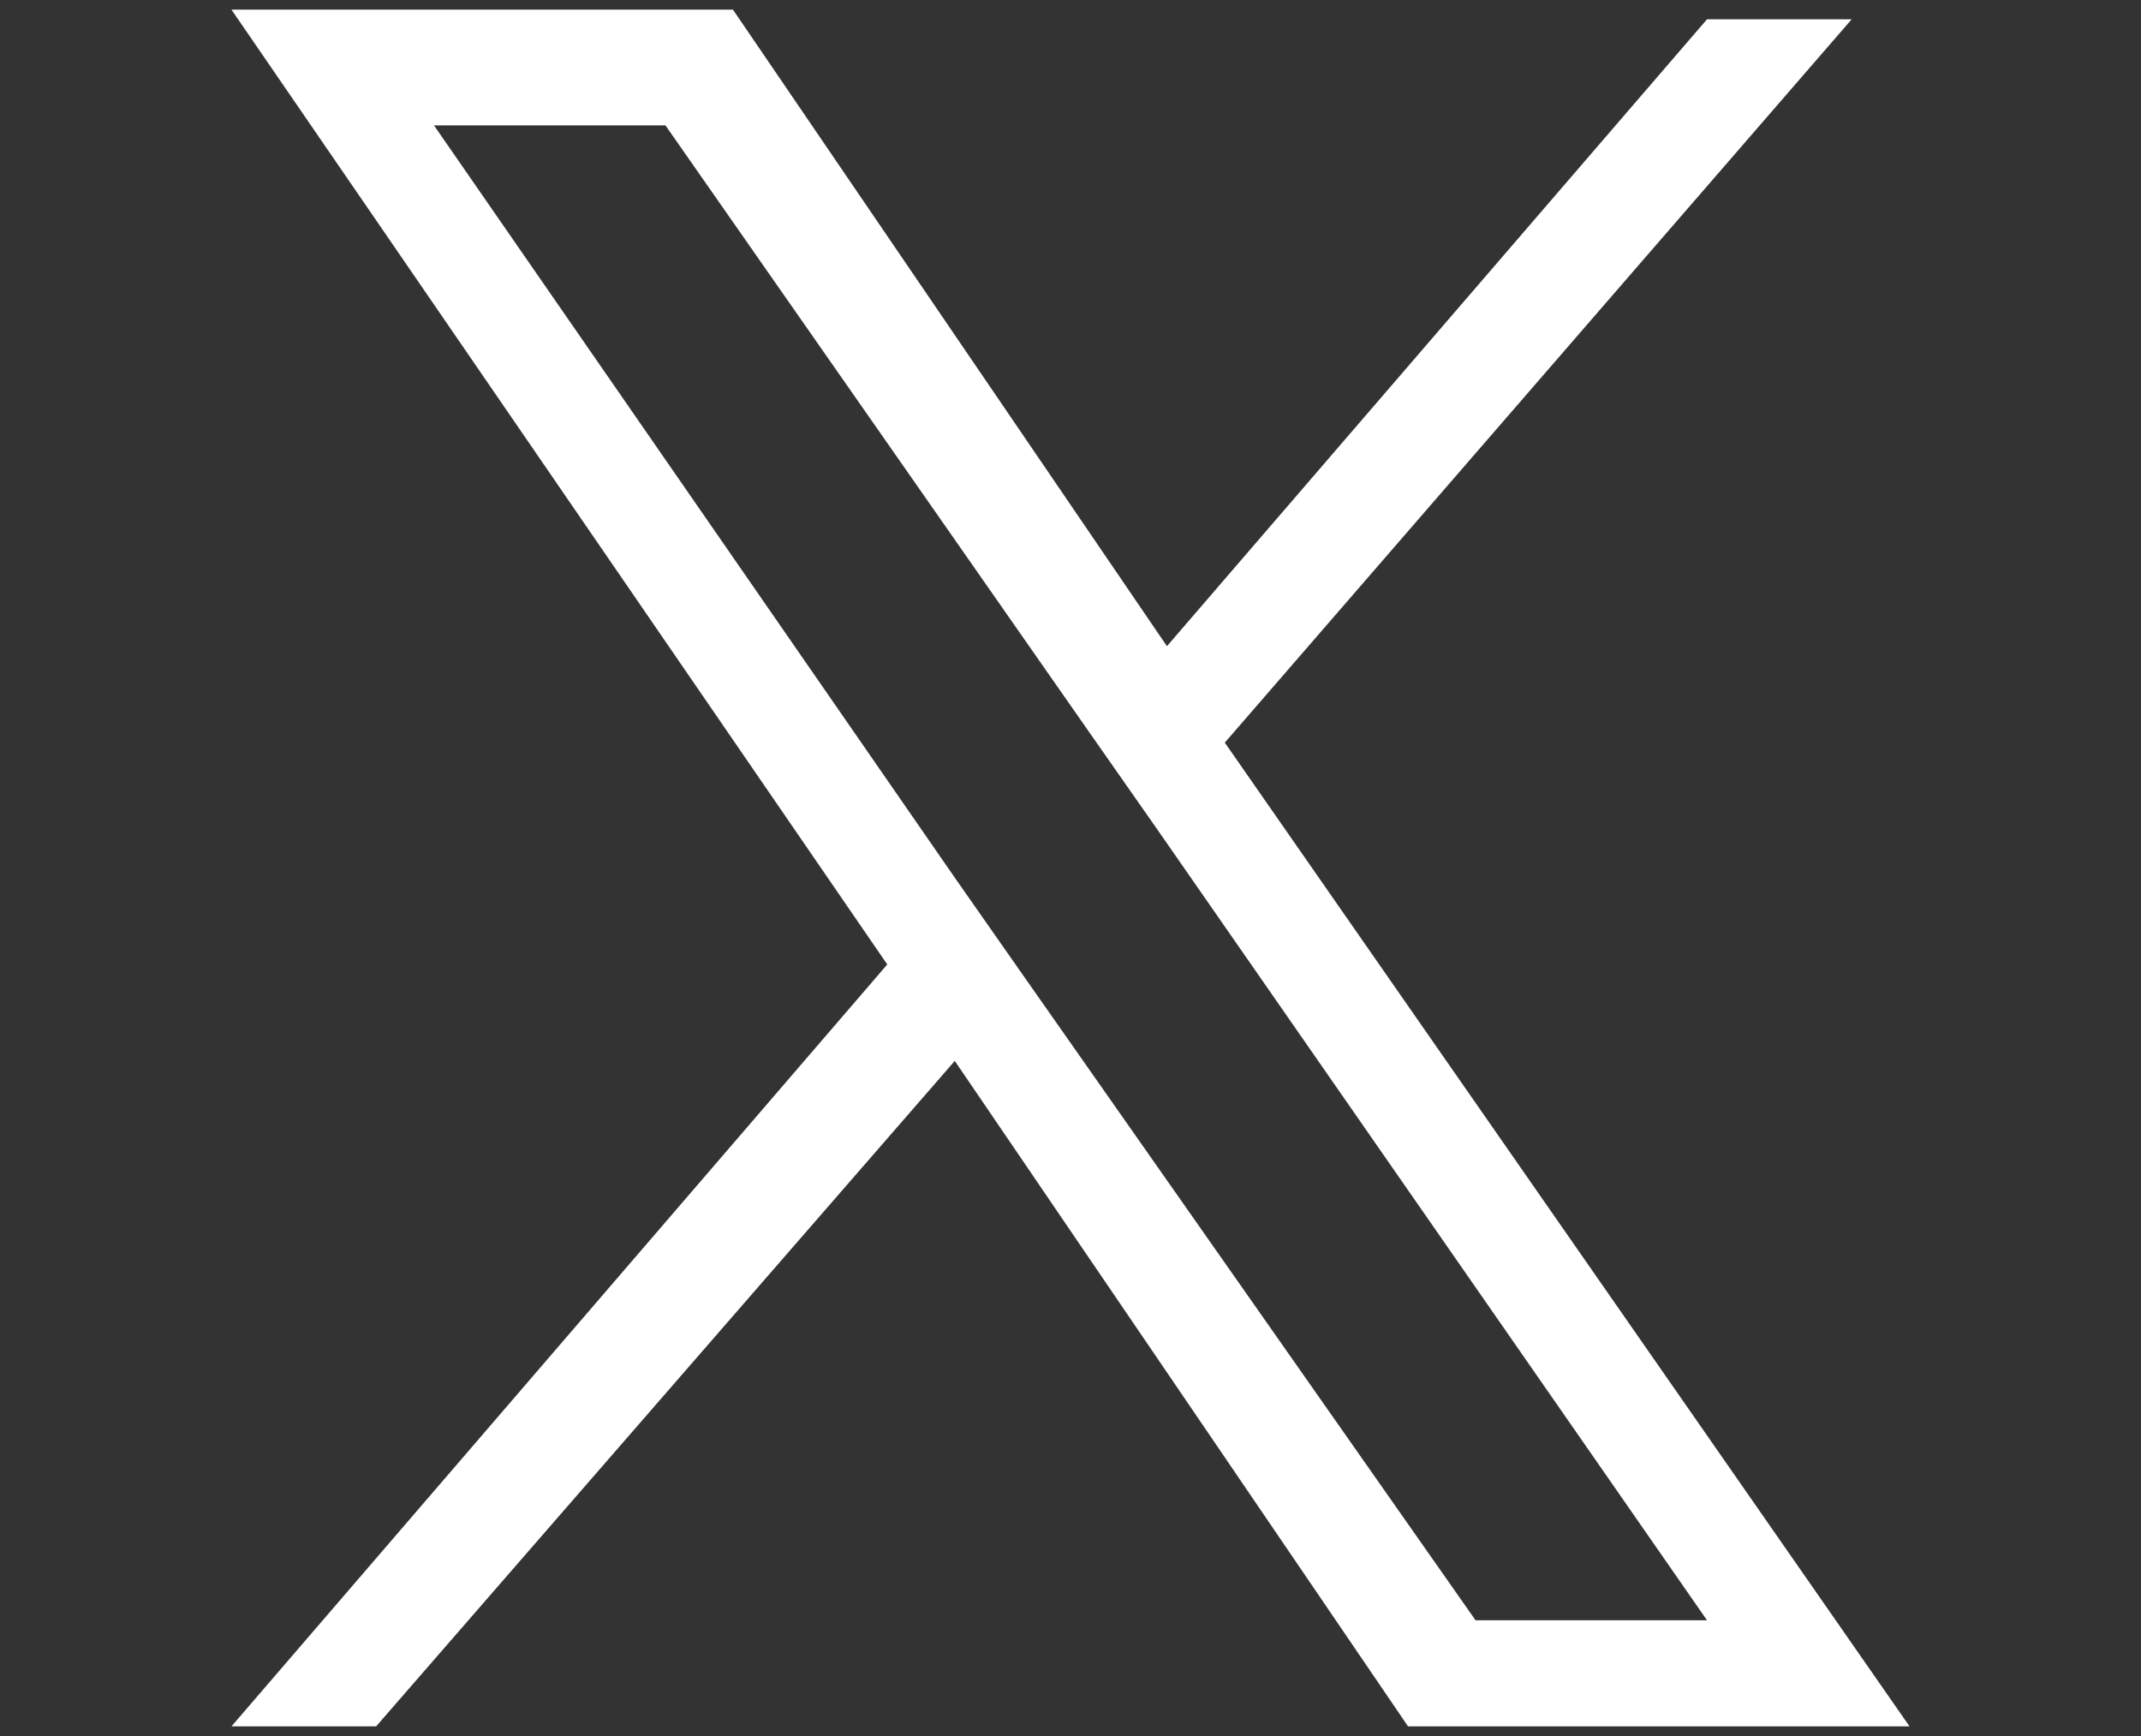 <?xml version="1.0" encoding="utf-8"?>
<!-- Generator: Adobe Illustrator 28.0.0, SVG Export Plug-In . SVG Version: 6.00 Build 0)  -->
<svg version="1.1" id="グループ_135" xmlns="http://www.w3.org/2000/svg" xmlns:xlink="http://www.w3.org/1999/xlink" x="0px"
	 y="0px" width="22.2px" height="18px" viewBox="0 0 22.2 18" style="enable-background:new 0 0 22.2 18;" xml:space="preserve">
<rect x="0" y="0" width="22.2" height="18" fill="#333333" stroke="none"/>
<style type="text/css">
	.st0{fill:#FFFFFF;}
</style>
<path class="st0" d="M12.7,7.7l6.5-7.5h-1.5l-5.6,6.5L7.6,0.1H2.4L9.2,10l-6.8,7.9h1.5L9.9,11l4.7,6.9h5.2L12.7,7.7L12.7,7.7z
	 M10.6,10.1l-0.7-1L4.5,1.3h2.4l4.4,6.3l0.7,1l5.7,8.2h-2.4L10.6,10.1L10.6,10.1z"/>
</svg>

